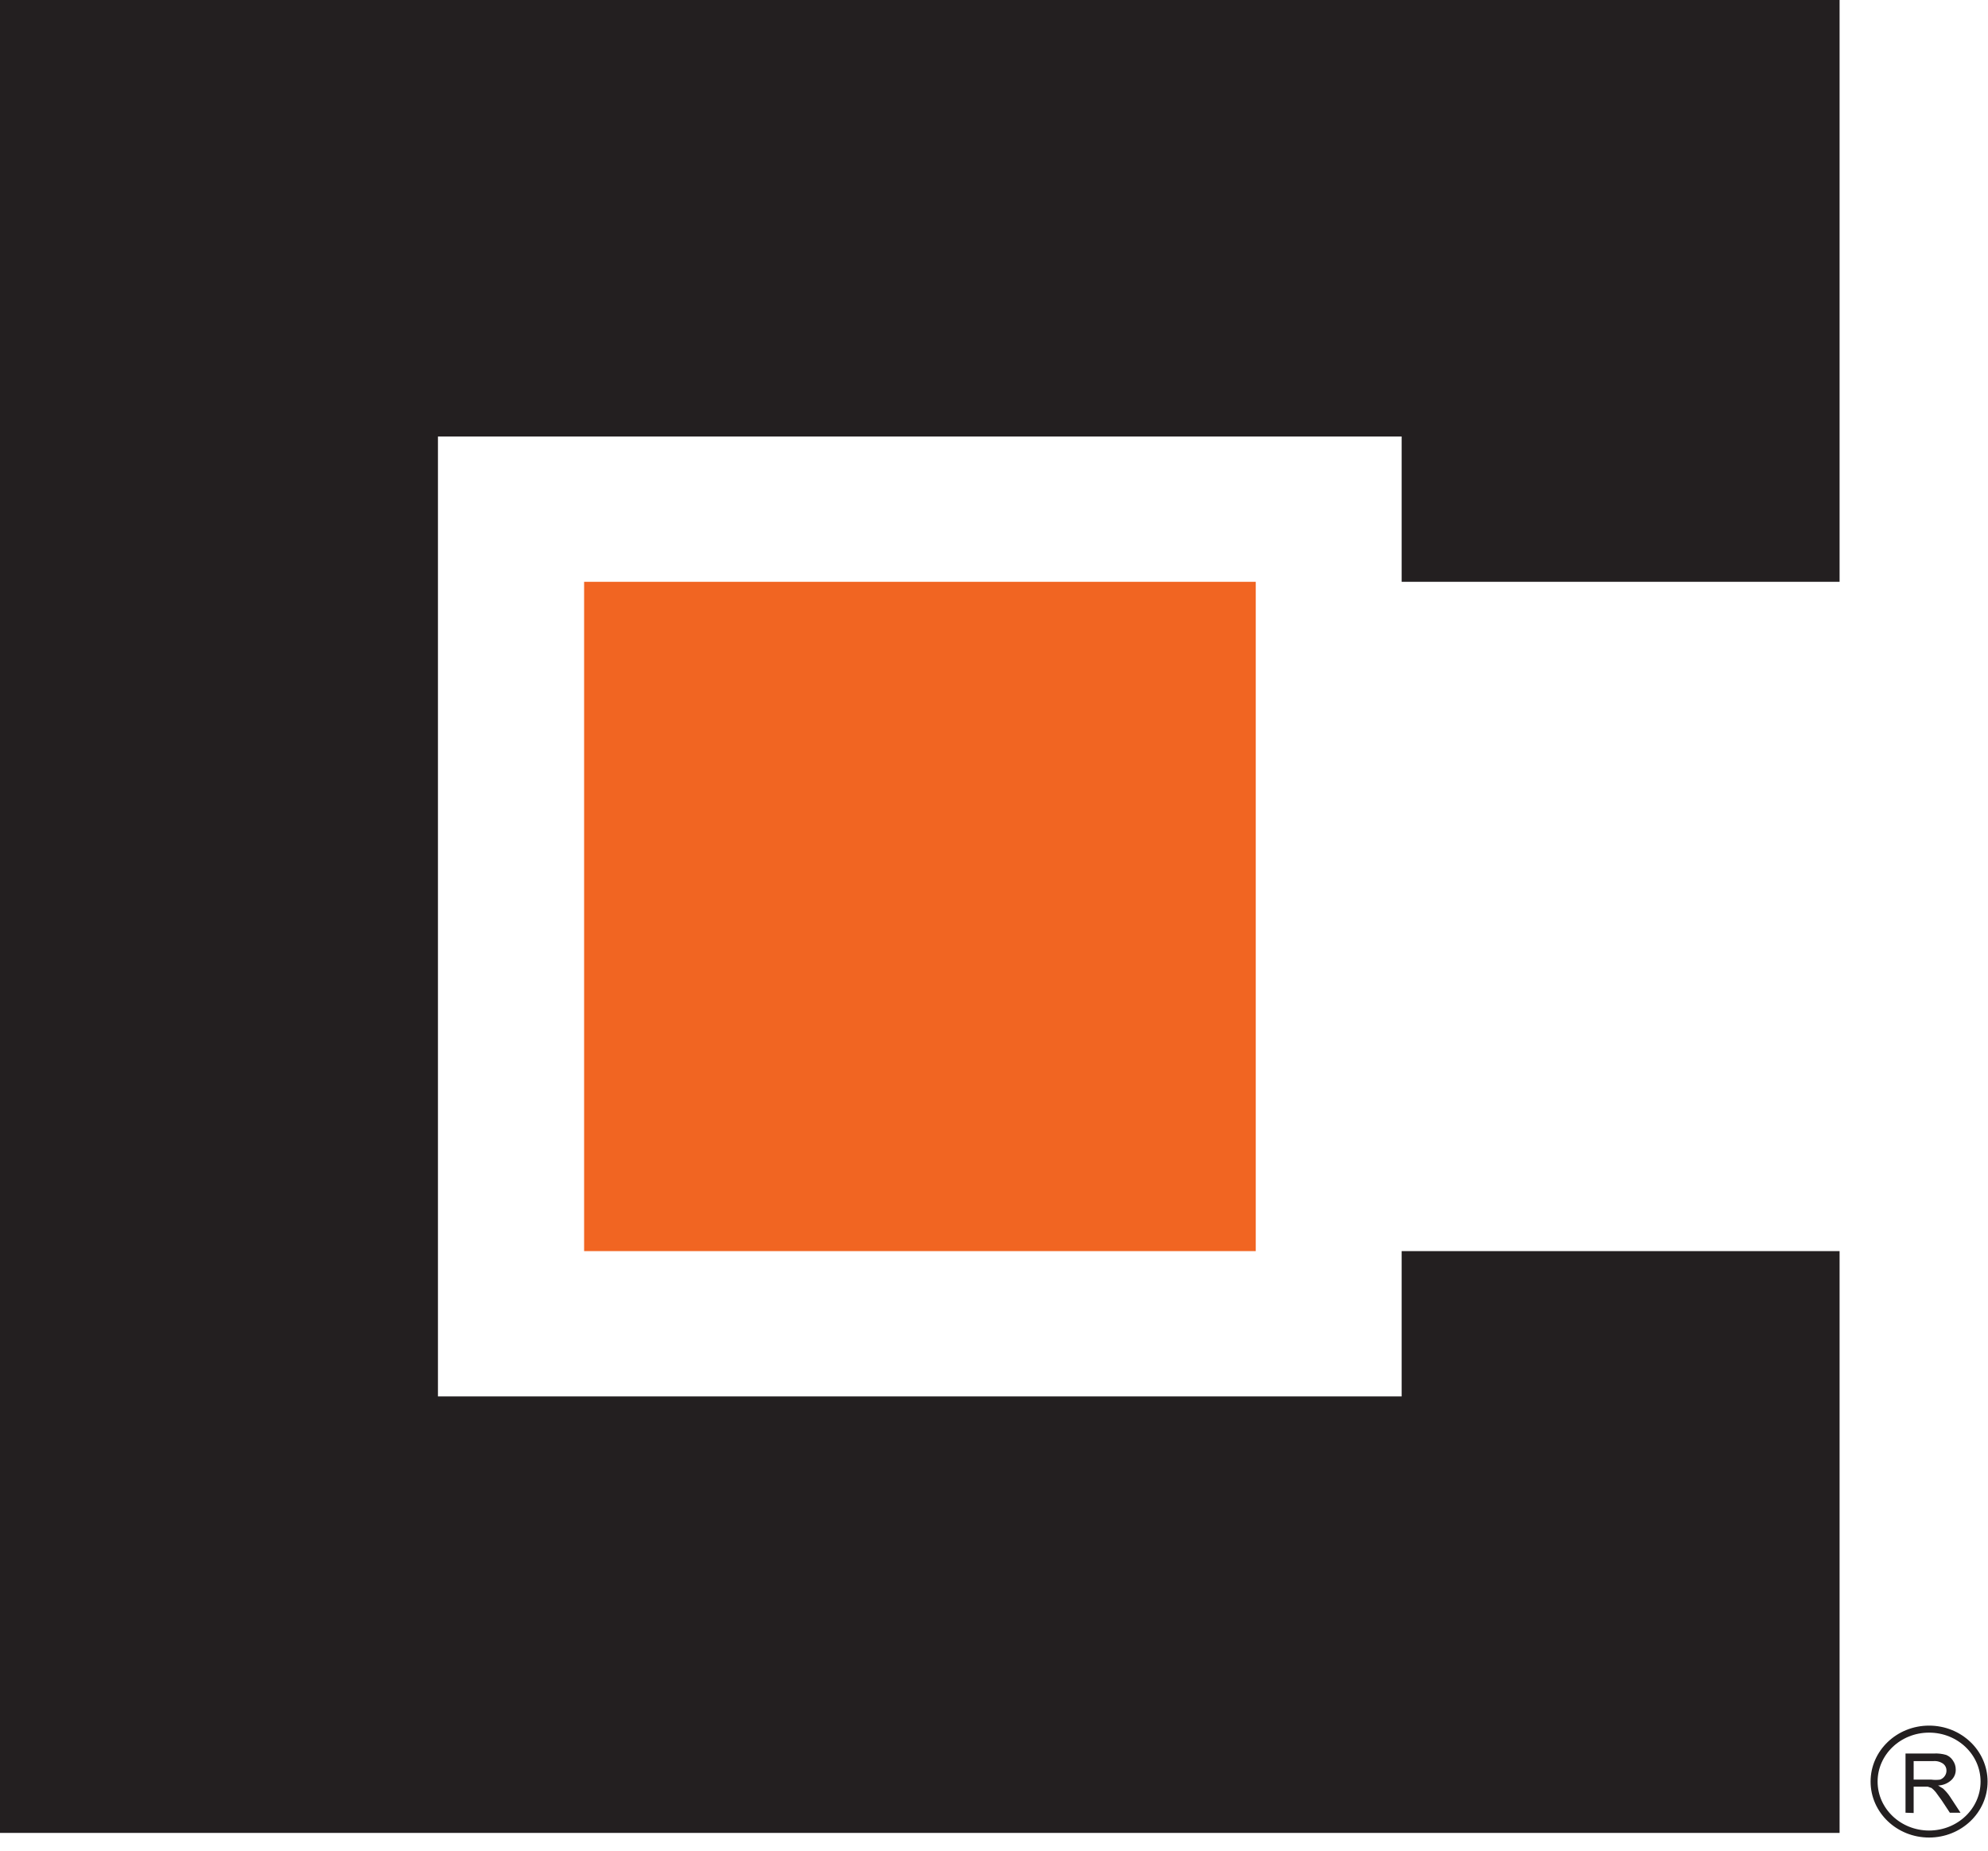 <svg id="svg" viewBox="0 0 70.86 65.98" xmlns="http://www.w3.org/2000/svg">
  <defs>
    <style>.cls-1, .cls-2, .cls-28, .cls-3 {
      fill: none;
    }

    .cls-1 {
      clip-rule: evenodd;
    }

    .cls-3 {
      fill-rule: evenodd;
    }

    .cls-4 {
      clip-path: url(#clip-path);
    }

    .cls-5 {
      clip-path: url(#clip-path-2);
    }

    .cls-6 {
      clip-path: url(#clip-path-3);
    }

    .cls-7 {
      clip-path: url(#clip-path-4);
    }

    .cls-8 {
      clip-path: url(#clip-path-5);
    }

    .cls-9 {
      clip-path: url(#clip-path-6);
    }

    .cls-10 {
      clip-path: url(#clip-path-7);
    }

    .cls-11 {
      clip-path: url(#clip-path-8);
    }

    .cls-12 {
      clip-path: url(#clip-path-9);
    }

    .cls-13 {
      clip-path: url(#clip-path-10);
    }

    .cls-14 {
      clip-path: url(#clip-path-11);
    }

    .cls-15 {
      clip-path: url(#clip-path-12);
    }

    .cls-16 {
      clip-path: url(#clip-path-13);
    }

    .cls-17 {
      fill: #231f20;
    }

    .cls-18 {
      clip-path: url(#clip-path-14);
    }

    .cls-19 {
      isolation: isolate;
    }

    .cls-20 {
      clip-path: url(#clip-path-16);
    }

    .cls-21 {
      clip-path: url(#clip-path-17);
    }

    .cls-22 {
      clip-path: url(#clip-path-21);
    }

    .cls-23 {
      clip-path: url(#clip-path-22);
    }

    .cls-24 {
      clip-path: url(#clip-path-23);
    }

    .cls-25 {
      clip-path: url(#clip-path-25);
    }

    .cls-26 {
      clip-path: url(#clip-path-26);
    }

    .cls-27 {
      fill: #f16522;
    }

    .cls-28 {
      stroke: #231f20;
      stroke-miterlimit: 10;
      stroke-width: 0.25px;
    }

    .cls-29 {
      clip-path: url(#clip-path-29);
    }</style>
    <clipPath id="clip-path">
      <path class="cls-1"
            d="M104.32-34.44a15.7,15.7,0,0,0-.11,2.06,15.7,15.7,0,0,0,.11,2.06,5,5,0,0,0,1.6,3.4,5.33,5.33,0,0,0,3.77,1.3,6.42,6.42,0,0,0,3-.56,4.49,4.49,0,0,0,1.68-1.56,3.91,3.91,0,0,1,.68-.82,1.43,1.43,0,0,1,1-.35h7.73a1.62,1.62,0,0,1,1.15.47,1.3,1.3,0,0,1,.44,1.11,10.32,10.32,0,0,1-.77,2.76,10.82,10.82,0,0,1-2.48,3.62,15.35,15.35,0,0,1-4.77,3.12,19.2,19.2,0,0,1-7.67,1.32,19.78,19.78,0,0,1-6.16-.94,15.47,15.47,0,0,1-5-2.71,13.14,13.14,0,0,1-3.42-4.26A13.42,13.42,0,0,1,93.71-30c0-.59-.06-1.37-.06-2.35s0-1.76.06-2.35a13.42,13.42,0,0,1,1.38-5.61,13.29,13.29,0,0,1,3.42-4.27,15.64,15.64,0,0,1,5-2.7,19.49,19.49,0,0,1,6.16-.94,19.2,19.2,0,0,1,7.67,1.32,15.18,15.18,0,0,1,4.77,3.12,10.78,10.78,0,0,1,2.48,3.61,10.51,10.51,0,0,1,.77,2.76,1.3,1.3,0,0,1-.44,1.12,1.62,1.62,0,0,1-1.15.47h-7.73a1.48,1.48,0,0,1-1-.35,4.18,4.18,0,0,1-.68-.82,4.49,4.49,0,0,0-1.68-1.56,6.42,6.42,0,0,0-3-.56,5.37,5.37,0,0,0-3.77,1.29,5,5,0,0,0-1.6,3.41"/>
    </clipPath>
    <clipPath id="clip-path-2">
      <path class="cls-1"
            d="M138.81-18.72a1.52,1.52,0,0,1-.47,1.12,1.54,1.54,0,0,1-1.12.47h-7.43a1.54,1.54,0,0,1-1.12-.47,1.56,1.56,0,0,1-.47-1.12V-57.27a1.56,1.56,0,0,1,.47-1.12,1.54,1.54,0,0,1,1.12-.47h7.43a1.54,1.54,0,0,1,1.12.47,1.52,1.52,0,0,1,.47,1.12Z"/>
    </clipPath>
    <clipPath id="clip-path-3">
      <path class="cls-1"
            d="M154.7-24.52a6.63,6.63,0,0,0,2.42-.44,6.23,6.23,0,0,0,1.95-1.21A5.57,5.57,0,0,0,160.36-28a5.15,5.15,0,0,0,.47-2.2l-5.42.82a6.23,6.23,0,0,0-2.57,1,2.15,2.15,0,0,0-1,1.82,1.68,1.68,0,0,0,.74,1.56,4.14,4.14,0,0,0,2.09.44m-13.45-1.35a8.07,8.07,0,0,1,3-6.41q3-2.52,9.7-3.7l6.9-1.18a3.49,3.49,0,0,0-.76-2.32,3.31,3.31,0,0,0-2.66-.91,4.7,4.7,0,0,0-2.09.38,6.64,6.64,0,0,0-1.09.68,2.39,2.39,0,0,1-1,.58,4.63,4.63,0,0,1-1.12.12h-7.49a1.42,1.42,0,0,1-1-.35,1.08,1.08,0,0,1-.32-.94,5.73,5.73,0,0,1,1.18-2.82,11.3,11.3,0,0,1,2.92-2.71,17.92,17.92,0,0,1,4.42-2,18.11,18.11,0,0,1,5.57-.83,19.85,19.85,0,0,1,6.26.89A12.23,12.23,0,0,1,168.06-45a9.52,9.52,0,0,1,2.57,3.7,13,13,0,0,1,.82,4.73v17.81a1.52,1.52,0,0,1-.47,1.11,1.52,1.52,0,0,1-1.12.47h-7.43a1.49,1.49,0,0,1-1.12-.47,1.49,1.49,0,0,1-.48-1.11v-1.65a10.07,10.07,0,0,1-3.5,2.79,12.56,12.56,0,0,1-5.52,1,13.14,13.14,0,0,1-4.51-.71,9.23,9.23,0,0,1-3.3-1.93,8.37,8.37,0,0,1-2-2.94,9.6,9.6,0,0,1-.71-3.7"/>
    </clipPath>
    <clipPath id="clip-path-4">
      <path class="cls-1"
            d="M196.66-47.66a1.56,1.56,0,0,1,1.12.47,1.52,1.52,0,0,1,.47,1.11v5.94a1.56,1.56,0,0,1-.47,1.12,1.56,1.56,0,0,1-1.12.47h-5.37q-5.43,0-5.43,5.41v14.45a1.5,1.5,0,0,1-.47,1.12,1.54,1.54,0,0,1-1.12.47h-7.43a1.54,1.54,0,0,1-1.12-.47,1.5,1.5,0,0,1-.47-1.12V-46.08a1.48,1.48,0,0,1,.47-1.11,1.54,1.54,0,0,1,1.12-.47h6.84a1.54,1.54,0,0,1,1.12.47,1.52,1.52,0,0,1,.47,1.11v1.36a11.1,11.1,0,0,1,3.28-2.12,11.48,11.48,0,0,1,4.57-.82Z"/>
    </clipPath>
    <clipPath id="clip-path-5">
      <path class="cls-1"
            d="M239.35-18.22a1.14,1.14,0,0,1-1.29,1.29h-1a1.14,1.14,0,0,1-1.29-1.29V-46.11a1.14,1.14,0,0,1,1.29-1.29h1a1.14,1.14,0,0,1,1.29,1.29ZM240-55a1.24,1.24,0,0,1-.38.94,1.41,1.41,0,0,1-1,.35h-2.24A1.14,1.14,0,0,1,235.12-55v-2.23a1.41,1.41,0,0,1,.35-1,1.24,1.24,0,0,1,.94-.38h2.24a1.34,1.34,0,0,1,1,.38,1.34,1.34,0,0,1,.38,1Z"/>
    </clipPath>
    <clipPath id="clip-path-6">
      <path class="cls-1"
            d="M248-44.06a10.32,10.32,0,0,1,3.47-2.9,10.66,10.66,0,0,1,4.94-1,10.9,10.9,0,0,1,5.7,1.41,9.69,9.69,0,0,1,3.71,4.1,10.07,10.07,0,0,1,4-4,12,12,0,0,1,6-1.49,11.27,11.27,0,0,1,4.35.82,9.75,9.75,0,0,1,3.47,2.4,11.5,11.5,0,0,1,2.33,4,16.58,16.58,0,0,1,.85,5.54v17.05a1.14,1.14,0,0,1-1.3,1.29h-1a1.14,1.14,0,0,1-1.3-1.29V-34.69a14.77,14.77,0,0,0-.65-4.77,7.84,7.84,0,0,0-1.76-3,6.21,6.21,0,0,0-2.56-1.61,9.8,9.8,0,0,0-3-.47,8.52,8.52,0,0,0-2.73.47,6.6,6.6,0,0,0-2.53,1.61,8.34,8.34,0,0,0-1.85,3,13.87,13.87,0,0,0-.71,4.77v16.47a1.14,1.14,0,0,1-1.29,1.29h-1a1.14,1.14,0,0,1-1.29-1.29V-34.69a13.87,13.87,0,0,0-.71-4.77,8.59,8.59,0,0,0-1.82-3,6.28,6.28,0,0,0-2.56-1.61,9.42,9.42,0,0,0-2.91-.47,8.63,8.63,0,0,0-2.74.47,6.49,6.49,0,0,0-2.52,1.61,8.26,8.26,0,0,0-1.86,3,13.62,13.62,0,0,0-.7,4.74v16.53a1.14,1.14,0,0,1-1.3,1.29h-1a1.14,1.14,0,0,1-1.29-1.29V-46.11a1.14,1.14,0,0,1,1.29-1.29h1a1.14,1.14,0,0,1,1.3,1.29Z"/>
    </clipPath>
    <clipPath id="clip-path-7">
      <path class="cls-1"
            d="M301.17-19.75a10.65,10.65,0,0,0,3.79-.67,8.73,8.73,0,0,0,3.15-2,9.31,9.31,0,0,0,2.11-3.4,13.73,13.73,0,0,0,.77-4.8v-2l-7.59,1.06q-9.75,1.35-9.76,6.21a4.56,4.56,0,0,0,.68,2.52,6,6,0,0,0,1.73,1.76,7.34,7.34,0,0,0,2.41,1A11.46,11.46,0,0,0,301.17-19.75Zm11.11,2.82A1.14,1.14,0,0,1,311-18.22V-21a9.15,9.15,0,0,1-1.38,1.65,9.31,9.31,0,0,1-2.09,1.46,13.52,13.52,0,0,1-2.94,1.08,15.83,15.83,0,0,1-4,.44,12,12,0,0,1-4-.67,11.2,11.2,0,0,1-3.35-1.85,9.12,9.12,0,0,1-2.29-2.75,7.19,7.19,0,0,1-.86-3.46,7.36,7.36,0,0,1,.86-3.57,8.72,8.72,0,0,1,2.38-2.78,13.23,13.23,0,0,1,3.67-2,22.54,22.54,0,0,1,4.74-1.14L311-35.86v-2a6.36,6.36,0,0,0-1.91-4.92c-1.28-1.18-3.3-1.76-6.09-1.76a8.74,8.74,0,0,0-5.08,1.26,5.55,5.55,0,0,0-2.27,2.72,2.06,2.06,0,0,1-.56,1,1.27,1.27,0,0,1-.85.26h-.82a1.2,1.2,0,0,1-.91-.38,1.2,1.2,0,0,1-.39-.9,5.11,5.11,0,0,1,.59-2.06,7.72,7.72,0,0,1,1.91-2.4,12,12,0,0,1,3.38-2,13.07,13.07,0,0,1,5-.85,15,15,0,0,1,5.74.94,9.24,9.24,0,0,1,3.55,2.43,8.47,8.47,0,0,1,1.8,3.31,13.56,13.56,0,0,1,.5,3.58v19.51a1.14,1.14,0,0,1-1.3,1.29Z"/>
    </clipPath>
    <clipPath id="clip-path-8">
      <rect class="cls-2" height="43.95" width="26.08" x="318.55" y="-47.99"/>
    </clipPath>
    <clipPath id="clip-path-9">
      <path class="cls-1"
            d="M352.46-34h18.7v-.24a12.62,12.62,0,0,0-.65-4.07,10,10,0,0,0-1.85-3.31,8.3,8.3,0,0,0-3-2.2,9.5,9.5,0,0,0-3.94-.79,9.24,9.24,0,0,0-3.94.79,8.44,8.44,0,0,0-2.91,2.2,9.59,9.59,0,0,0-1.82,3.31,13.19,13.19,0,0,0-.62,4.07Zm-3.59-.53A19.19,19.19,0,0,1,350.08-40a13.38,13.38,0,0,1,2.59-4.25A11.3,11.3,0,0,1,356.58-47a12.75,12.75,0,0,1,5.17-1q6.18,0,9.59,4t3.41,11.11V-32a1.18,1.18,0,0,1-.39.93,1.34,1.34,0,0,1-1,.36H352.46v.58a12.45,12.45,0,0,0,.73,3.87,11.26,11.26,0,0,0,1.86,3.31,9,9,0,0,0,2.88,2.32,8.3,8.3,0,0,0,3.82.88,10.19,10.19,0,0,0,3.29-.48,11.3,11.3,0,0,0,2.41-1.08,8,8,0,0,0,1.62-1.26,8.2,8.2,0,0,0,.85-1,2.9,2.9,0,0,1,.83-.91,2.17,2.17,0,0,1,.94-.15h.94a1.38,1.38,0,0,1,.91.32.9.9,0,0,1,.32.85,4.34,4.34,0,0,1-.91,2.05A9.83,9.83,0,0,1,370.54-19a15.41,15.41,0,0,1-3.79,1.9,14.86,14.86,0,0,1-5,.79,13.16,13.16,0,0,1-5.12-1,11.42,11.42,0,0,1-3.94-2.76,13.61,13.61,0,0,1-2.61-4.28,19.12,19.12,0,0,1-1.21-5.47c0-.59-.06-1.37-.06-2.35S348.83-33.93,348.87-34.51Z"/>
    </clipPath>
    <clipPath id="clip-path-10">
      <rect class="cls-2" height="31.64" width="23.41" x="376.59" y="-47.99"/>
    </clipPath>
    <clipPath id="clip-path-11">
      <path class="cls-1"
            d="M209.7-30.46a5,5,0,0,0,1.63,3.53,5.6,5.6,0,0,0,3.83,1.27A5.61,5.61,0,0,0,219-26.93a5,5,0,0,0,1.63-3.53,15.09,15.09,0,0,0,.12-2,15.09,15.09,0,0,0-.12-2A5,5,0,0,0,219-38a5.61,5.61,0,0,0-3.84-1.27A5.6,5.6,0,0,0,211.33-38a5,5,0,0,0-1.63,3.53,15.09,15.09,0,0,0-.12,2,15.09,15.09,0,0,0,.12,2m21.63-4.26q.06.88.06,2.28t-.06,2.28A13.42,13.42,0,0,1,230-24.83a13.77,13.77,0,0,1-3.27,4.36,15.14,15.14,0,0,1-5,2.93,19.19,19.19,0,0,1-6.57,1.06,19.17,19.17,0,0,1-6.56-1.06,15.19,15.19,0,0,1-5-2.93,14.08,14.08,0,0,1-3.27-4.36,13.58,13.58,0,0,1-1.3-5.33q-.06-.89-.06-2.28t.06-2.28A12.86,12.86,0,0,1,200.24-40a13.72,13.72,0,0,1,3.3-4.35,15.8,15.8,0,0,1,5.06-3,18.69,18.69,0,0,1,6.56-1.09,18.71,18.71,0,0,1,6.57,1.09,15.75,15.75,0,0,1,5.05,3A13.06,13.06,0,0,1,230.05-40a13.73,13.73,0,0,1,1.28,5.33"/>
    </clipPath>
    <clipPath id="clip-path-12">
      <polygon class="cls-1"
               points="0 -70.02 65.57 -70.02 65.57 -49.28 49.96 -49.28 49.96 -54.47 15.61 -54.47 15.61 -20.24 49.96 -20.24 49.96 -25.42 65.57 -25.42 65.57 -4.68 0 -4.68 0 -70.02"/>
    </clipPath>
    <clipPath id="clip-path-13">
      <rect class="cls-2" height="2449.04" width="2202.64" x="-94.28" y="-106.45"/>
    </clipPath>
    <clipPath id="clip-path-14">
      <rect class="cls-2" height="65.98" width="400" y="-70.02"/>
    </clipPath>
    <clipPath id="clip-path-16">
      <rect class="cls-2" height="47.14" width="55.71" x="19.28" y="-50.74"/>
    </clipPath>
    <clipPath id="clip-path-17">
      <path class="cls-1"
            d="M68.21-6.59h.63a1.24,1.24,0,0,0,.31,0,.33.33,0,0,0,.17-.13.33.33,0,0,0,.06-.19.34.34,0,0,0-.11-.25.6.6,0,0,0-.36-.09h-.7Zm-.29,1.18V-7.52h1a1.28,1.28,0,0,1,.45.06.47.47,0,0,1,.24.2.53.53,0,0,1,.1.32.51.51,0,0,1-.16.38.79.79,0,0,1-.47.19.7.7,0,0,1,.18.11,1.13,1.13,0,0,1,.24.28l.38.57H69.5l-.29-.44L69-6.14l-.15-.14-.14-.06h-.5v.94Z"/>
    </clipPath>
    <clipPath id="clip-path-21">
      <polygon class="cls-1"
               points="0 0 65.57 0 65.57 20.74 49.96 20.74 49.96 15.56 15.61 15.56 15.61 49.78 49.96 49.78 49.96 44.6 65.57 44.6 65.57 65.34 0 65.34 0 0"/>
    </clipPath>
    <clipPath id="clip-path-22">
      <rect class="cls-2" height="2449.04" width="2202.64" x="-94.28" y="-36.42"/>
    </clipPath>
    <clipPath id="clip-path-23">
      <rect class="cls-2" height="65.98" width="400"/>
    </clipPath>
    <clipPath id="clip-path-25">
      <rect class="cls-2" height="47.14" width="55.71" x="19.28" y="19.28"/>
    </clipPath>
    <clipPath id="clip-path-26">
      <rect class="cls-2" height="23.86" width="23.94" x="20.82" y="20.74"/>
    </clipPath>
    <clipPath id="clip-path-29">
      <path class="cls-1"
            d="M68.21,63.44h.63a1.17,1.17,0,0,0,.31,0,.33.33,0,0,0,.17-.13.33.33,0,0,0,.06-.19.3.3,0,0,0-.11-.24.53.53,0,0,0-.36-.1h-.7Zm-.29,1.18V62.51h1a1.32,1.32,0,0,1,.45.05.52.52,0,0,1,.24.2.55.55,0,0,1,.1.32.49.49,0,0,1-.16.38.73.73,0,0,1-.47.19l.18.11a1.68,1.68,0,0,1,.24.28l.38.58H69.5l-.29-.44L69,63.89a1,1,0,0,0-.15-.15l-.14-.05h-.5v.94Z"/>
    </clipPath>
  </defs>
  <g class="cls-15">
    <g class="cls-16">
      <rect class="cls-17" height="86.77" width="87" x="-10.71" y="-80.74"/>
    </g>
  </g>
  <g class="cls-18">
    <g class="cls-16">
      <g class="cls-19">
        <g class="cls-20">
          <g class="cls-21">
            <g class="cls-20">
              <rect class="cls-17" height="23.54" width="23.37" x="57.21" y="-18.23"/>
            </g>
          </g>
        </g>
      </g>
    </g>
  </g>
  <g class="cls-15">
    <g class="cls-16">
      <rect class="cls-17" height="86.77" width="87" x="-10.71" y="-80.74"/>
    </g>
  </g>
  <g class="cls-22">
    <g class="cls-23">
      <rect class="cls-17" height="86.77" width="87" x="-10.71" y="-10.71"/>
    </g>
  </g>
  <g class="cls-24">
    <g class="cls-23">
      <g class="cls-19">
        <g class="cls-25">
          <g class="cls-26">
            <g class="cls-25">
              <rect class="cls-27" height="45.28" width="45.36" x="10.1" y="10.03"/>
            </g>
          </g>
          <g class="cls-25">
            <ellipse class="cls-28" cx="68.76" cy="63.51" rx="1.96" ry="1.87"/>
          </g>
          <g class="cls-29">
            <g class="cls-25">
              <rect class="cls-17" height="23.54" width="23.37" x="57.21" y="51.79"/>
            </g>
          </g>
        </g>
      </g>
    </g>
  </g>
</svg>
